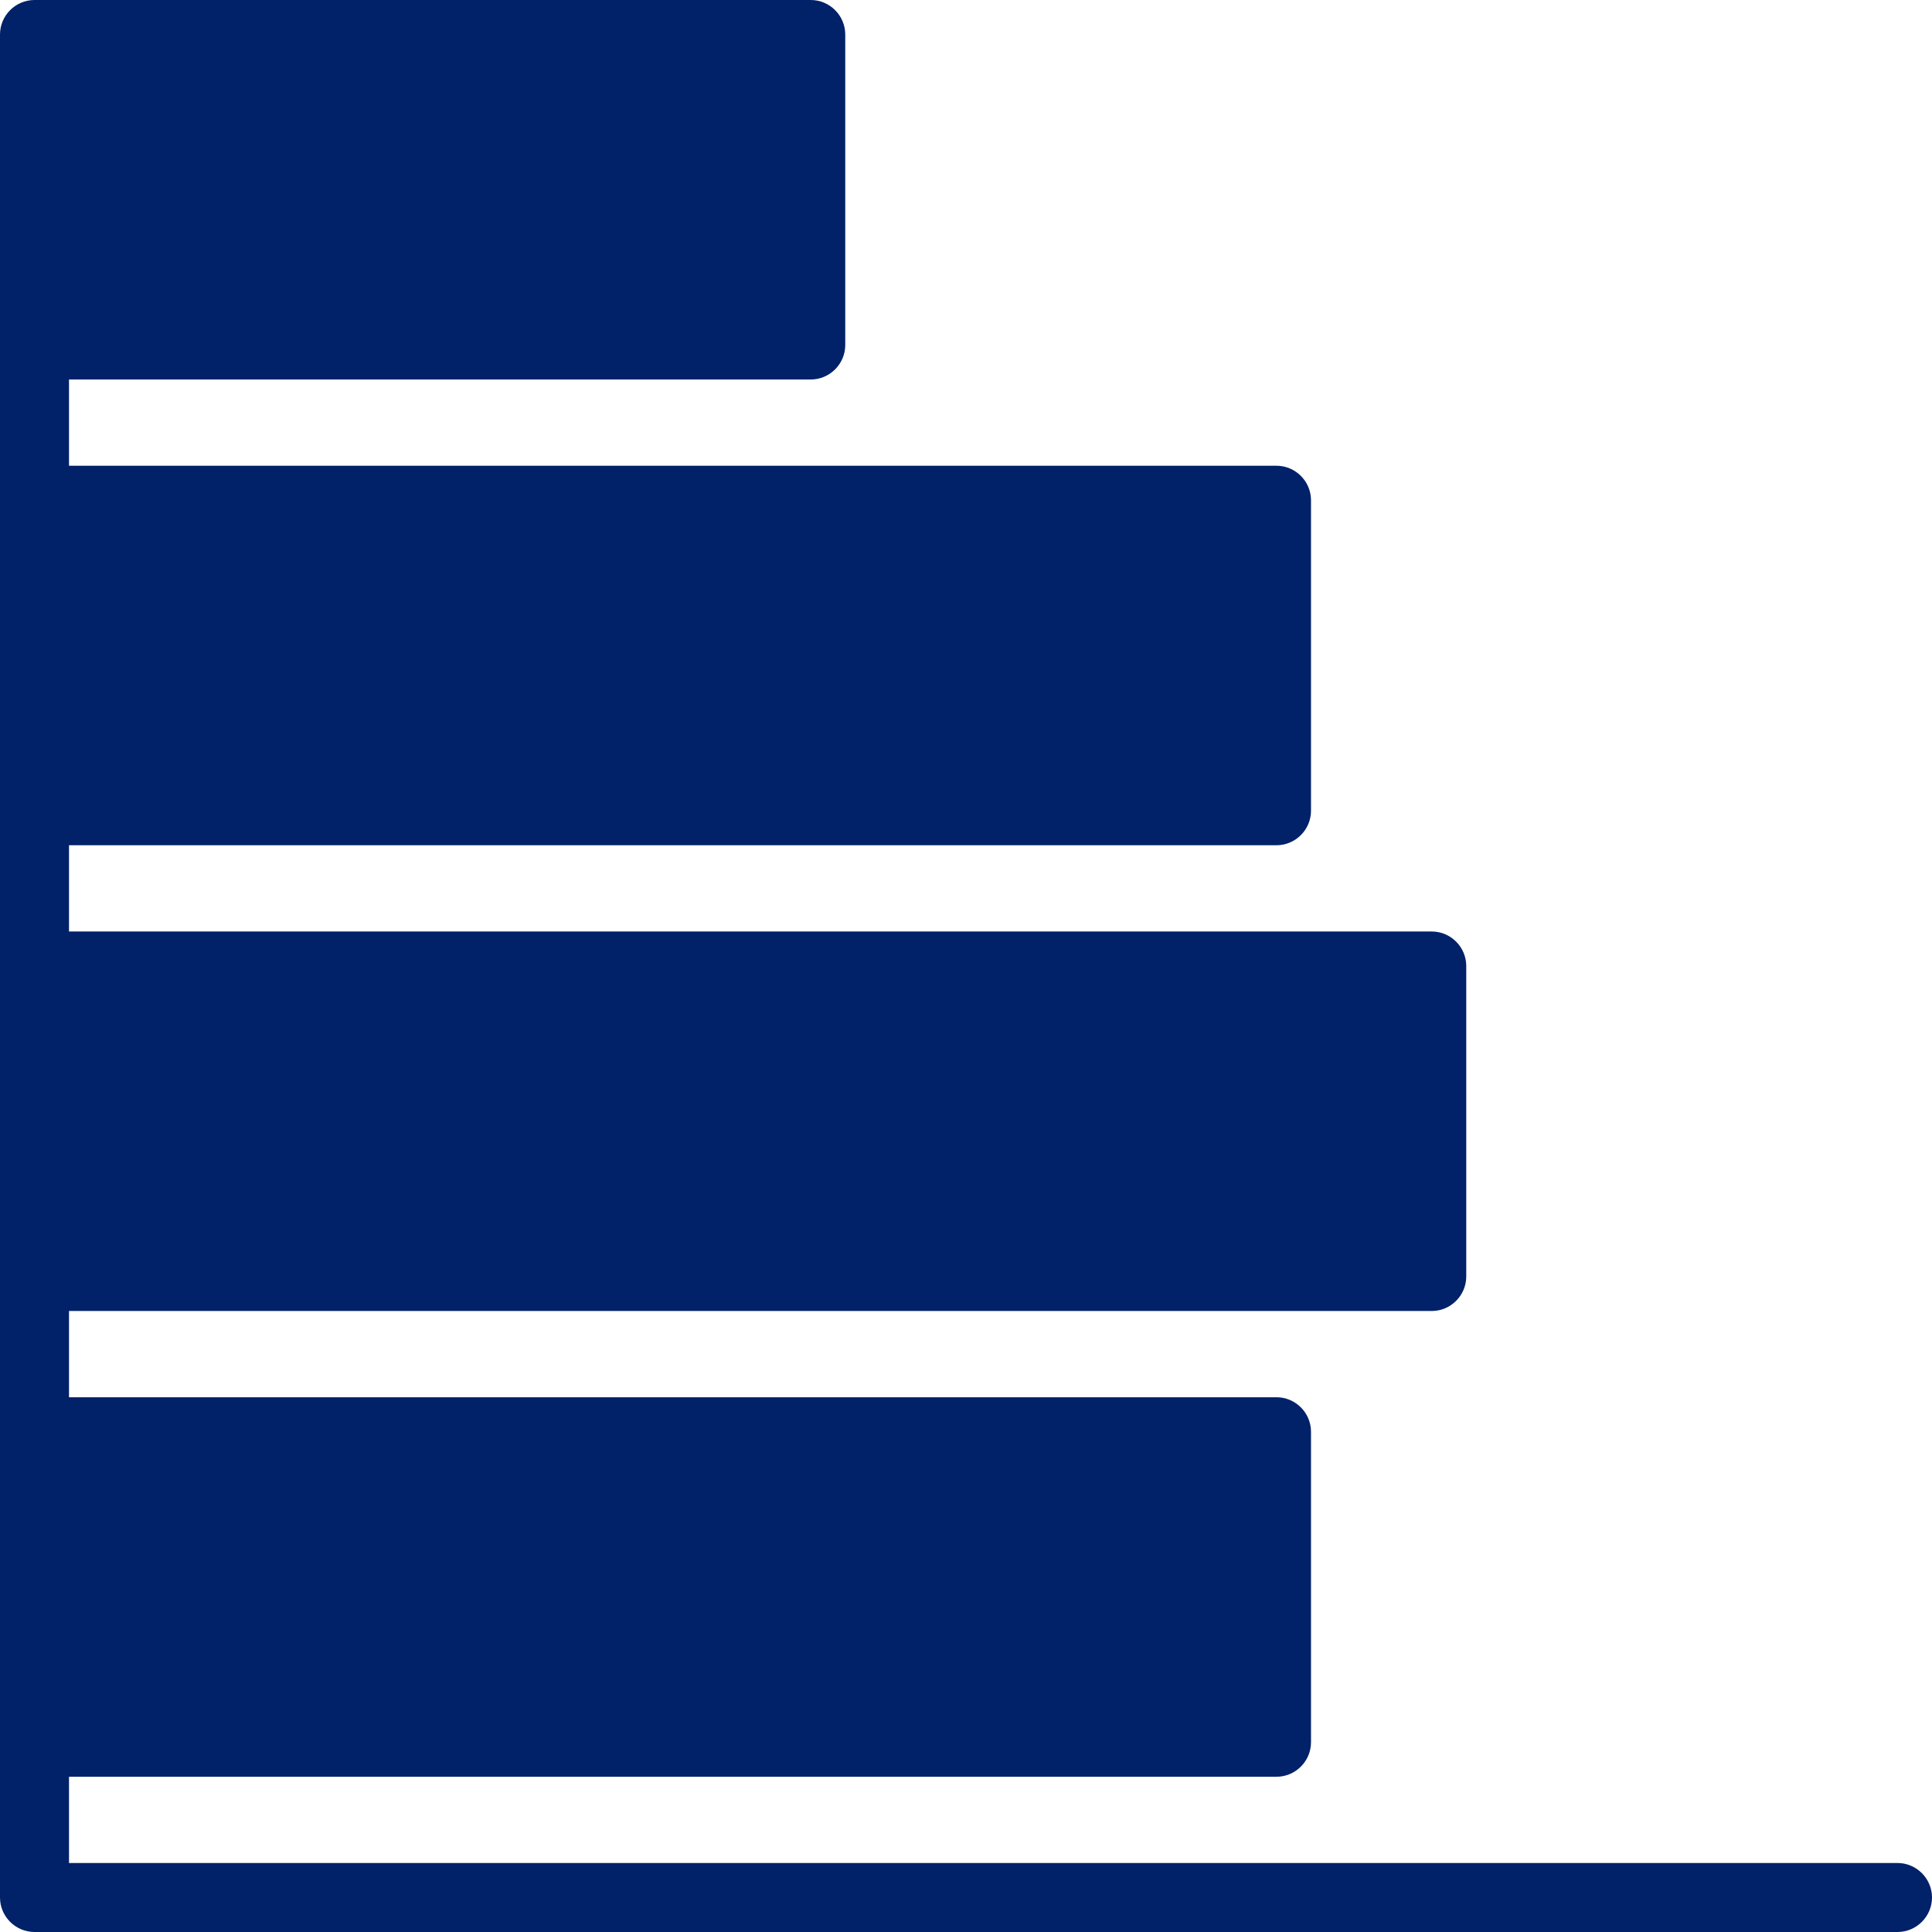 <?xml version="1.0" encoding="utf-8"?>
<!-- Generator: Adobe Illustrator 27.5.0, SVG Export Plug-In . SVG Version: 6.00 Build 0)  -->
<svg version="1.1" id="Calque_1" xmlns:svgjs="http://svgjs.com/svgjs"
	 xmlns="http://www.w3.org/2000/svg" xmlns:xlink="http://www.w3.org/1999/xlink" x="0px" y="0px" viewBox="0 0 448 448"
	 style="enable-background:new 0 0 448 448;" xml:space="preserve">
<style type="text/css">
	.st0{fill:#012169;}
</style>
<g>
	<path class="st0" d="M440,432H16v-20h280c4.4,0,8-3.6,8-8v-72c0-4.4-3.6-8-8-8H16v-20h316c4.4,0,8-3.6,8-8v-72c0-4.4-3.6-8-8-8H16
		v-20h280c4.4,0,8-3.6,8-8v-72c0-4.4-3.6-8-8-8H16V88h172c4.4,0,8-3.6,8-8V8c0-4.4-3.6-8-8-8H8C3.6,0,0,3.6,0,8
		c0,52.1,0,127.9,0,180c0,66.1,0,149.8,0,216v36c0,4.4,3.6,8,8,8h432c4.4,0,8-3.6,8-8S444.4,432,440,432z"/>
</g>
</svg>
